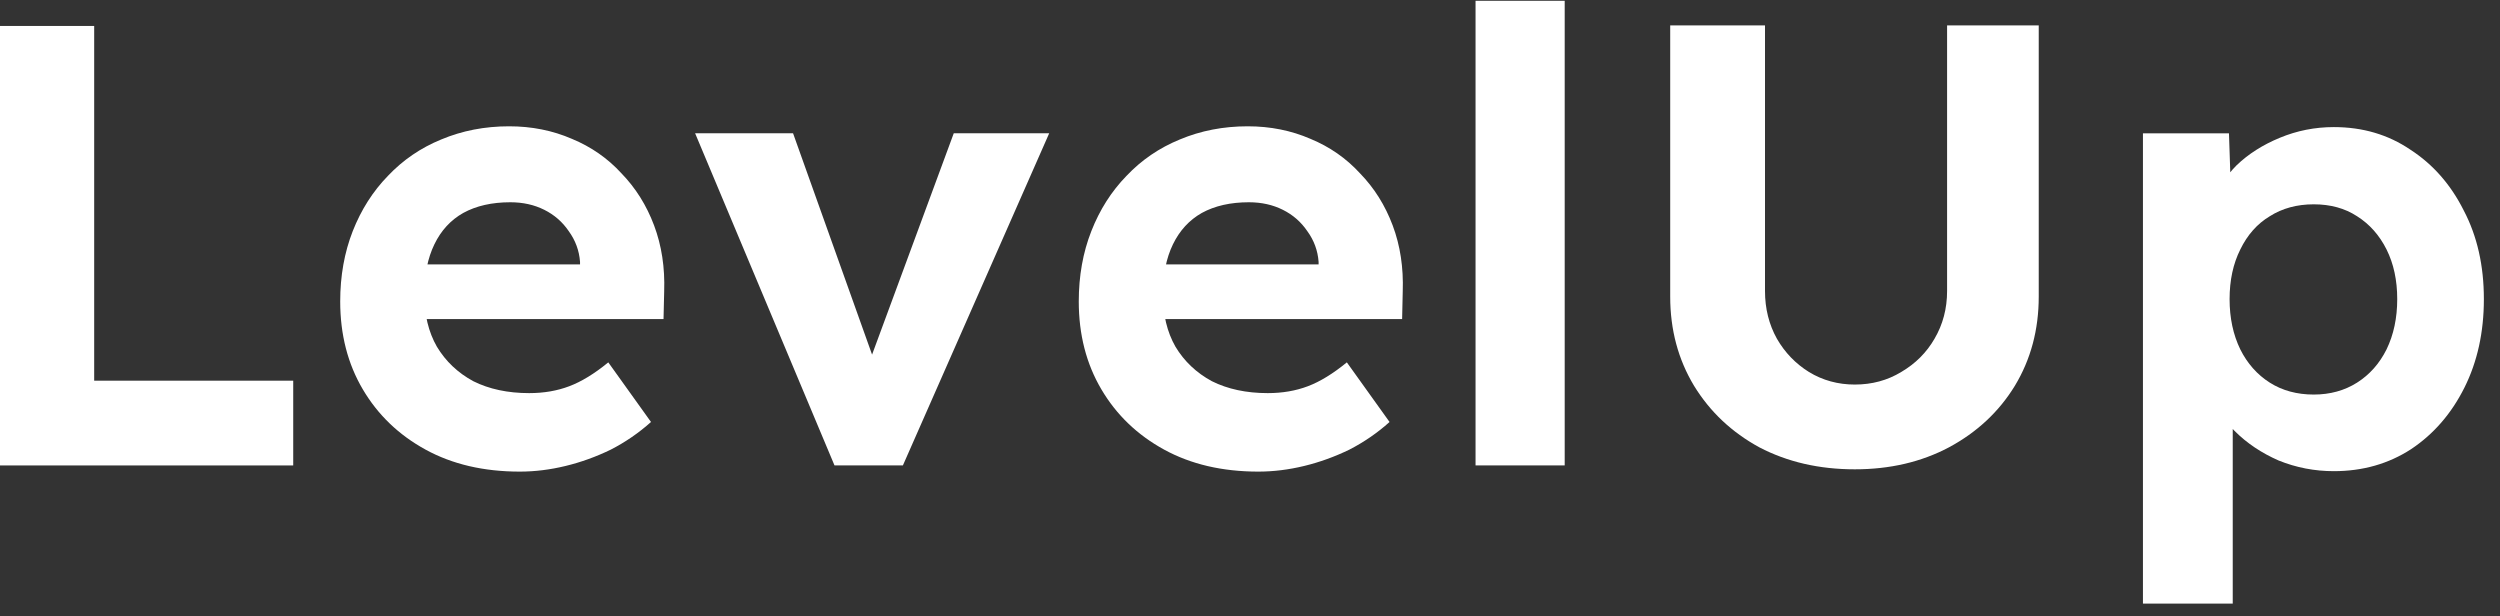 <svg width="73" height="18" viewBox="0 0 73 18" fill="none" xmlns="http://www.w3.org/2000/svg">
<rect x="0" y="0" width="73" height="18" fill="#333333" stroke="none"/>
<path d="M62.574 17.626V3.894H65.086L65.159 6.076L64.683 5.911C64.768 5.52 64.976 5.159 65.306 4.829C65.648 4.499 66.07 4.23 66.571 4.023C67.072 3.815 67.598 3.711 68.148 3.711C68.991 3.711 69.736 3.931 70.384 4.371C71.044 4.799 71.564 5.391 71.943 6.149C72.334 6.895 72.529 7.756 72.529 8.734C72.529 9.7 72.34 10.562 71.961 11.319C71.582 12.077 71.063 12.676 70.403 13.116C69.743 13.544 68.991 13.758 68.148 13.758C67.585 13.758 67.048 13.654 66.534 13.446C66.033 13.226 65.605 12.939 65.251 12.584C64.896 12.23 64.676 11.851 64.591 11.448L65.196 11.191V17.626H62.574ZM67.561 11.521C68.038 11.521 68.459 11.405 68.826 11.173C69.193 10.94 69.48 10.617 69.688 10.201C69.895 9.773 69.999 9.284 69.999 8.734C69.999 8.184 69.895 7.701 69.688 7.286C69.48 6.87 69.193 6.546 68.826 6.314C68.471 6.082 68.05 5.966 67.561 5.966C67.072 5.966 66.644 6.082 66.278 6.314C65.911 6.534 65.624 6.858 65.416 7.286C65.208 7.701 65.104 8.184 65.104 8.734C65.104 9.284 65.208 9.773 65.416 10.201C65.624 10.617 65.911 10.94 66.278 11.173C66.644 11.405 67.072 11.521 67.561 11.521Z" fill="white"/>
<path d="M54.16 13.704C53.121 13.704 52.192 13.49 51.373 13.062C50.566 12.622 49.931 12.023 49.466 11.265C49.002 10.495 48.77 9.628 48.77 8.662V0.742H51.538V8.497C51.538 9.011 51.654 9.475 51.886 9.891C52.118 10.294 52.43 10.618 52.821 10.862C53.224 11.107 53.671 11.229 54.16 11.229C54.661 11.229 55.113 11.107 55.516 10.862C55.932 10.618 56.256 10.294 56.488 9.891C56.732 9.475 56.855 9.011 56.855 8.497V0.742H59.531V8.662C59.531 9.628 59.299 10.495 58.834 11.265C58.37 12.023 57.728 12.622 56.91 13.062C56.103 13.49 55.186 13.704 54.16 13.704Z" fill="white"/>
<path d="M43.086 13.59V0.023H45.689V13.59H43.086Z" fill="white"/>
<path d="M36.743 13.771C35.692 13.771 34.776 13.557 33.993 13.129C33.211 12.701 32.6 12.115 32.16 11.369C31.72 10.624 31.5 9.768 31.5 8.803C31.5 8.057 31.622 7.372 31.867 6.749C32.111 6.126 32.453 5.588 32.893 5.136C33.333 4.671 33.853 4.317 34.452 4.072C35.063 3.816 35.723 3.688 36.432 3.688C37.092 3.688 37.703 3.81 38.265 4.054C38.827 4.286 39.31 4.622 39.713 5.062C40.129 5.49 40.447 5.997 40.667 6.584C40.887 7.171 40.984 7.812 40.96 8.509L40.942 9.316H33.15L32.728 7.721H38.797L38.503 8.051V7.647C38.479 7.317 38.369 7.018 38.173 6.749C37.99 6.48 37.752 6.272 37.458 6.126C37.165 5.979 36.835 5.906 36.468 5.906C35.931 5.906 35.472 6.01 35.093 6.218C34.727 6.425 34.446 6.731 34.25 7.134C34.054 7.537 33.957 8.026 33.957 8.601C33.957 9.188 34.079 9.695 34.323 10.123C34.58 10.55 34.934 10.886 35.387 11.131C35.851 11.363 36.395 11.479 37.018 11.479C37.446 11.479 37.837 11.412 38.192 11.277C38.546 11.143 38.925 10.911 39.328 10.581L40.575 12.322C40.221 12.64 39.829 12.909 39.402 13.129C38.974 13.337 38.534 13.496 38.082 13.606C37.629 13.716 37.183 13.771 36.743 13.771Z" fill="white"/>
<path d="M24.367 13.589L20.297 3.891H23.157L25.742 11.132L25.137 11.242L27.85 3.891H30.637L26.365 13.589H24.367Z" fill="white"/>
<path d="M15.177 13.771C14.126 13.771 13.209 13.557 12.427 13.129C11.645 12.701 11.034 12.115 10.594 11.369C10.154 10.624 9.934 9.768 9.934 8.803C9.934 8.057 10.056 7.372 10.3 6.749C10.545 6.126 10.887 5.588 11.327 5.136C11.767 4.671 12.286 4.317 12.885 4.072C13.496 3.816 14.156 3.688 14.865 3.688C15.525 3.688 16.136 3.81 16.699 4.054C17.261 4.286 17.744 4.622 18.147 5.062C18.562 5.49 18.88 5.997 19.1 6.584C19.32 7.171 19.418 7.812 19.394 8.509L19.375 9.316H11.584L11.162 7.721H17.23L16.937 8.051V7.647C16.913 7.317 16.802 7.018 16.607 6.749C16.424 6.48 16.185 6.272 15.892 6.126C15.599 5.979 15.269 5.906 14.902 5.906C14.364 5.906 13.906 6.01 13.527 6.218C13.16 6.425 12.879 6.731 12.684 7.134C12.488 7.537 12.39 8.026 12.39 8.601C12.39 9.188 12.512 9.695 12.757 10.123C13.014 10.55 13.368 10.886 13.82 11.131C14.285 11.363 14.829 11.479 15.452 11.479C15.88 11.479 16.271 11.412 16.625 11.277C16.98 11.143 17.359 10.911 17.762 10.581L19.009 12.322C18.654 12.64 18.263 12.909 17.835 13.129C17.407 13.337 16.968 13.496 16.515 13.606C16.063 13.716 15.617 13.771 15.177 13.771Z" fill="white"/>
<path d="M0 13.591V0.758H2.75V11.116H8.562V13.591H0Z" fill="white"/>
</svg>
